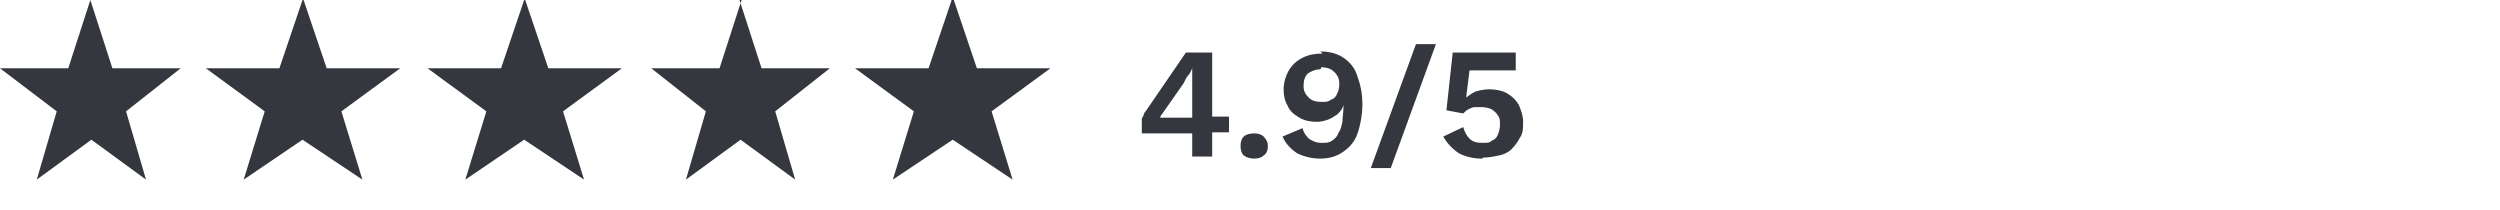 <?xml version="1.0" encoding="UTF-8"?> <svg xmlns="http://www.w3.org/2000/svg" id="Layer_1" version="1.1" viewBox="0 0 238 20"><defs><style> .st0 { fill: #35373e; } </style></defs><path class="st0" d="M8.6,0l2.1,6.5h6.5l-5.2,4.1,1.9,6.5-5.2-3.8-5.2,3.8,1.9-6.5L0,6.5h6.5L8.6,0Z"></path><path class="st0" d="M28.9,0l2.2,6.5h7l-5.6,4.1,2,6.5-5.7-3.8-5.6,3.8,2-6.5-5.6-4.1h7l2.2-6.5Z"></path><path class="st0" d="M50,0l2.2,6.5h7l-5.6,4.1,2,6.5-5.7-3.8-5.6,3.8,2-6.5-5.6-4.1h7l2.2-6.5Z"></path><path class="st0" d="M70.4,0l2.1,6.5h6.5l-5.2,4.1,1.9,6.5-5.2-3.8-5.2,3.8,1.9-6.5-5.2-4.1h6.5l2.1-6.5Z"></path><path class="st0" d="M90.8,0l2.2,6.5h7l-5.6,4.1,2,6.5-5.7-3.8-5.7,3.8,2-6.5-5.6-4.1h7l2.2-6.5Z"></path><path class="st0" d="M113.5,15v-2.3h-4.8v-1.4c0,0,.1-.2.2-.4,0-.2.2-.3.3-.5l3.7-5.4h2.5v6.1h1.6v1.5h-1.6v2.3h-1.9ZM110.4,11.2h3.1v-3.3c0-.2,0-.4,0-.7,0-.2,0-.5,0-.7h0c-.1.2-.2.5-.4.7-.2.2-.3.5-.4.7l-2.1,3s0,0-.1.1c0,0,0,0,0,.1ZM119.4,12.7c.4,0,.7.1.9.3.2.2.4.5.4.9s-.1.7-.4.9c-.2.2-.5.3-.9.3s-.7-.1-1-.3c-.2-.2-.3-.5-.3-.9s.1-.7.3-.9c.2-.2.6-.3,1-.3ZM125.7,4.9c.9,0,1.6.2,2.2.6.6.4,1.1,1,1.3,1.7.3.8.5,1.7.5,2.7s-.2,2.1-.5,2.9c-.3.8-.8,1.3-1.4,1.7-.6.4-1.3.6-2.1.6s-1.6-.2-2.2-.5c-.6-.4-1.1-.9-1.4-1.6l1.9-.8c.1.4.3.7.6,1,.3.2.7.4,1.2.4s.7,0,1-.2c.3-.2.5-.4.6-.7.2-.3.3-.6.4-1.1,0-.4.1-.9.1-1.4h0v-.2h0c-.1.4-.3.6-.6.9-.3.2-.6.4-.9.5-.3.1-.7.2-1,.2-.6,0-1.2-.1-1.7-.4-.5-.3-.9-.6-1.1-1.1-.3-.5-.4-1-.4-1.6s.2-1.3.5-1.8c.3-.5.7-.9,1.3-1.2.6-.3,1.2-.4,1.9-.4ZM125.7,6.6c-.5,0-.9.2-1.2.4-.3.3-.4.7-.4,1.2s.2.8.5,1.1c.3.3.7.4,1.2.4s.6,0,.9-.2c.3-.1.5-.3.6-.6.1-.2.2-.5.2-.8s0-.6-.2-.9c-.1-.2-.3-.4-.6-.6-.2-.1-.5-.2-.9-.2ZM136.7,4.2l-4.3,11.8h-1.9l4.3-11.8h1.9ZM141.1,15.1c-.9,0-1.6-.2-2.2-.5-.6-.4-1.1-.9-1.5-1.6l1.9-.9c.1.4.3.8.6,1.1.3.3.7.4,1.2.4s.7,0,.9-.2c.3-.1.5-.3.6-.6.1-.2.2-.6.2-.9s0-.7-.2-.9c-.1-.2-.3-.4-.6-.6-.2-.1-.6-.2-.9-.2s-.5,0-.7,0c-.2,0-.4.1-.6.2-.2.1-.3.2-.5.4l-1.6-.3.6-5.5h6v1.7h-4.4l-.3,2.4v.2s0,0,0,0c.2-.2.5-.4.9-.6.4-.1.8-.2,1.3-.2s1.2.1,1.7.4c.5.3.8.6,1.1,1.1.2.5.4,1,.4,1.6s0,1.1-.3,1.5c-.2.4-.5.8-.8,1.1-.3.3-.7.5-1.2.6-.5.1-.9.2-1.5.2Z"></path></svg> 